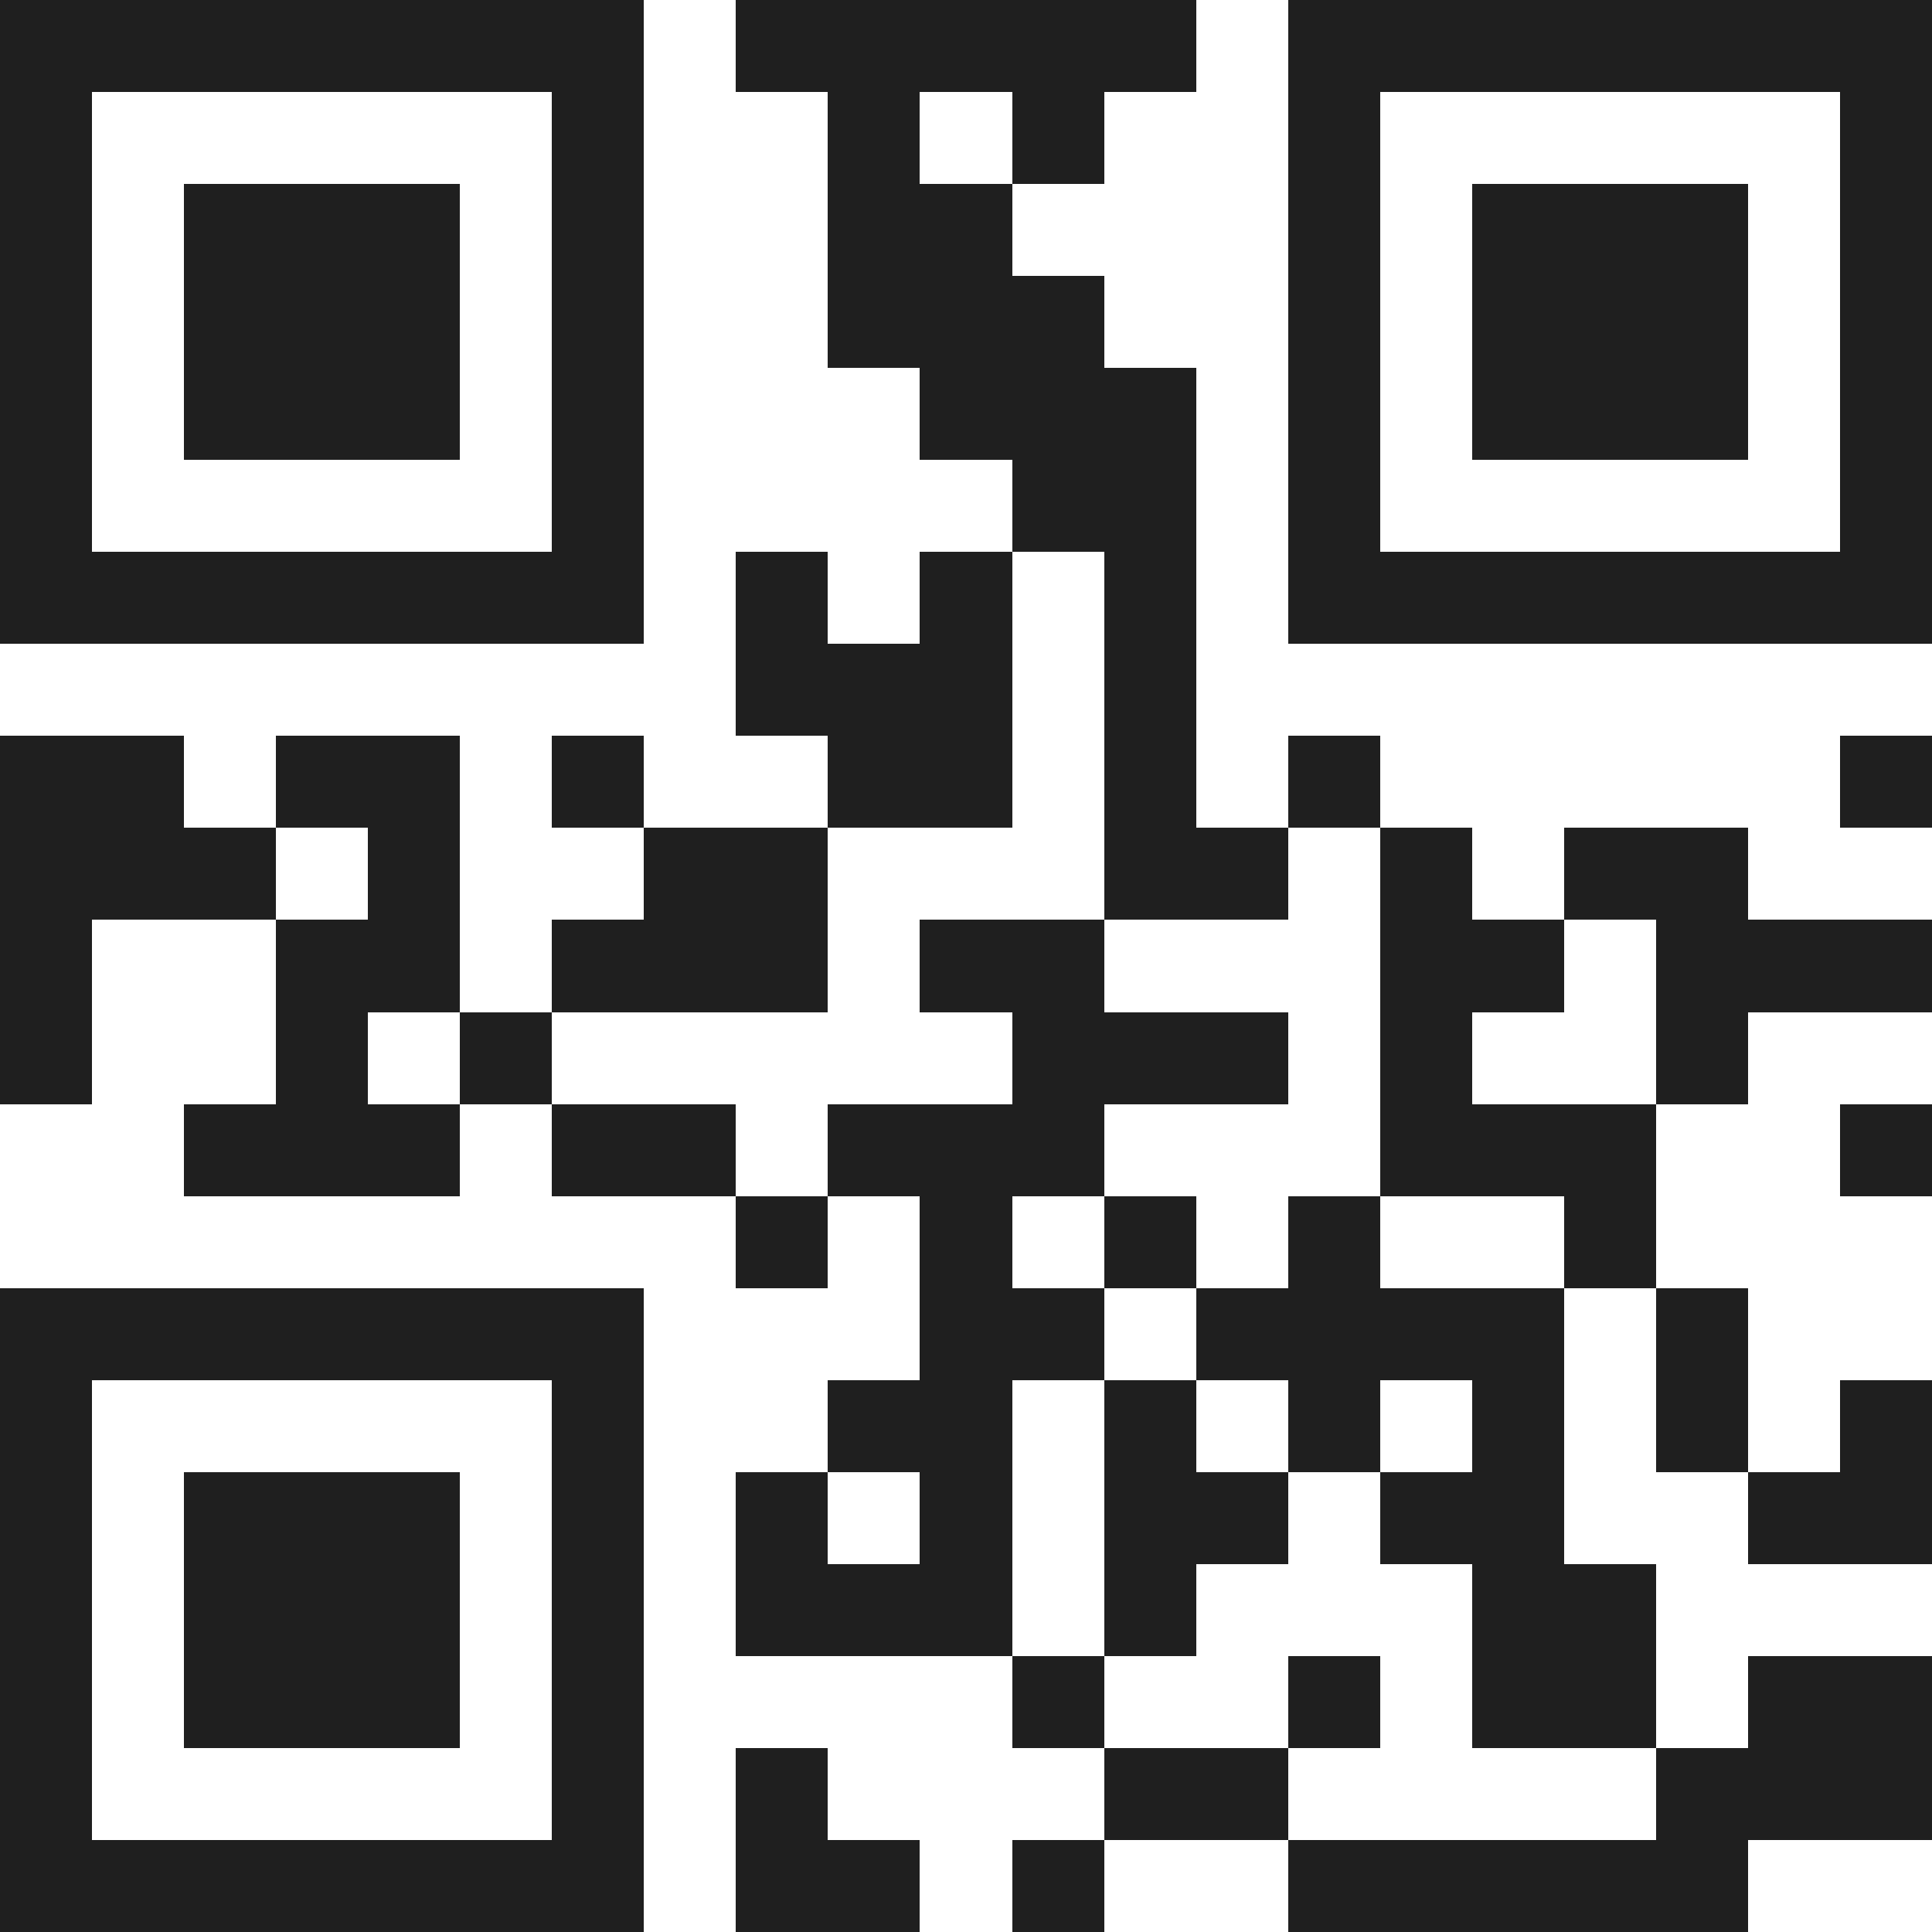 <svg xmlns="http://www.w3.org/2000/svg" viewBox="0 0 21 21" shape-rendering="crispEdges"><path fill="#ffffff" d="M0 0h21v21H0z"/><path stroke="#1f1f1f" d="M0 0.5h7m1 0h5m1 0h7M0 1.5h1m5 0h1m2 0h1m1 0h1m2 0h1m5 0h1M0 2.5h1m1 0h3m1 0h1m2 0h2m3 0h1m1 0h3m1 0h1M0 3.5h1m1 0h3m1 0h1m2 0h3m2 0h1m1 0h3m1 0h1M0 4.5h1m1 0h3m1 0h1m3 0h3m1 0h1m1 0h3m1 0h1M0 5.5h1m5 0h1m4 0h2m1 0h1m5 0h1M0 6.5h7m1 0h1m1 0h1m1 0h1m1 0h7M8 7.5h3m1 0h1M0 8.5h2m1 0h2m1 0h1m2 0h2m1 0h1m1 0h1m5 0h1M0 9.5h3m1 0h1m2 0h2m3 0h2m1 0h1m1 0h2M0 10.5h1m2 0h2m1 0h3m1 0h2m3 0h2m1 0h3M0 11.5h1m2 0h1m1 0h1m5 0h3m1 0h1m2 0h1M2 12.5h3m1 0h2m1 0h3m3 0h3m2 0h1M8 13.5h1m1 0h1m1 0h1m1 0h1m2 0h1M0 14.5h7m3 0h2m1 0h4m1 0h1M0 15.5h1m5 0h1m2 0h2m1 0h1m1 0h1m1 0h1m1 0h1m1 0h1M0 16.5h1m1 0h3m1 0h1m1 0h1m1 0h1m1 0h2m1 0h2m2 0h2M0 17.5h1m1 0h3m1 0h1m1 0h3m1 0h1m3 0h2M0 18.5h1m1 0h3m1 0h1m4 0h1m2 0h1m1 0h2m1 0h2M0 19.5h1m5 0h1m1 0h1m3 0h2m4 0h3M0 20.5h7m1 0h2m1 0h1m2 0h5"/></svg>
